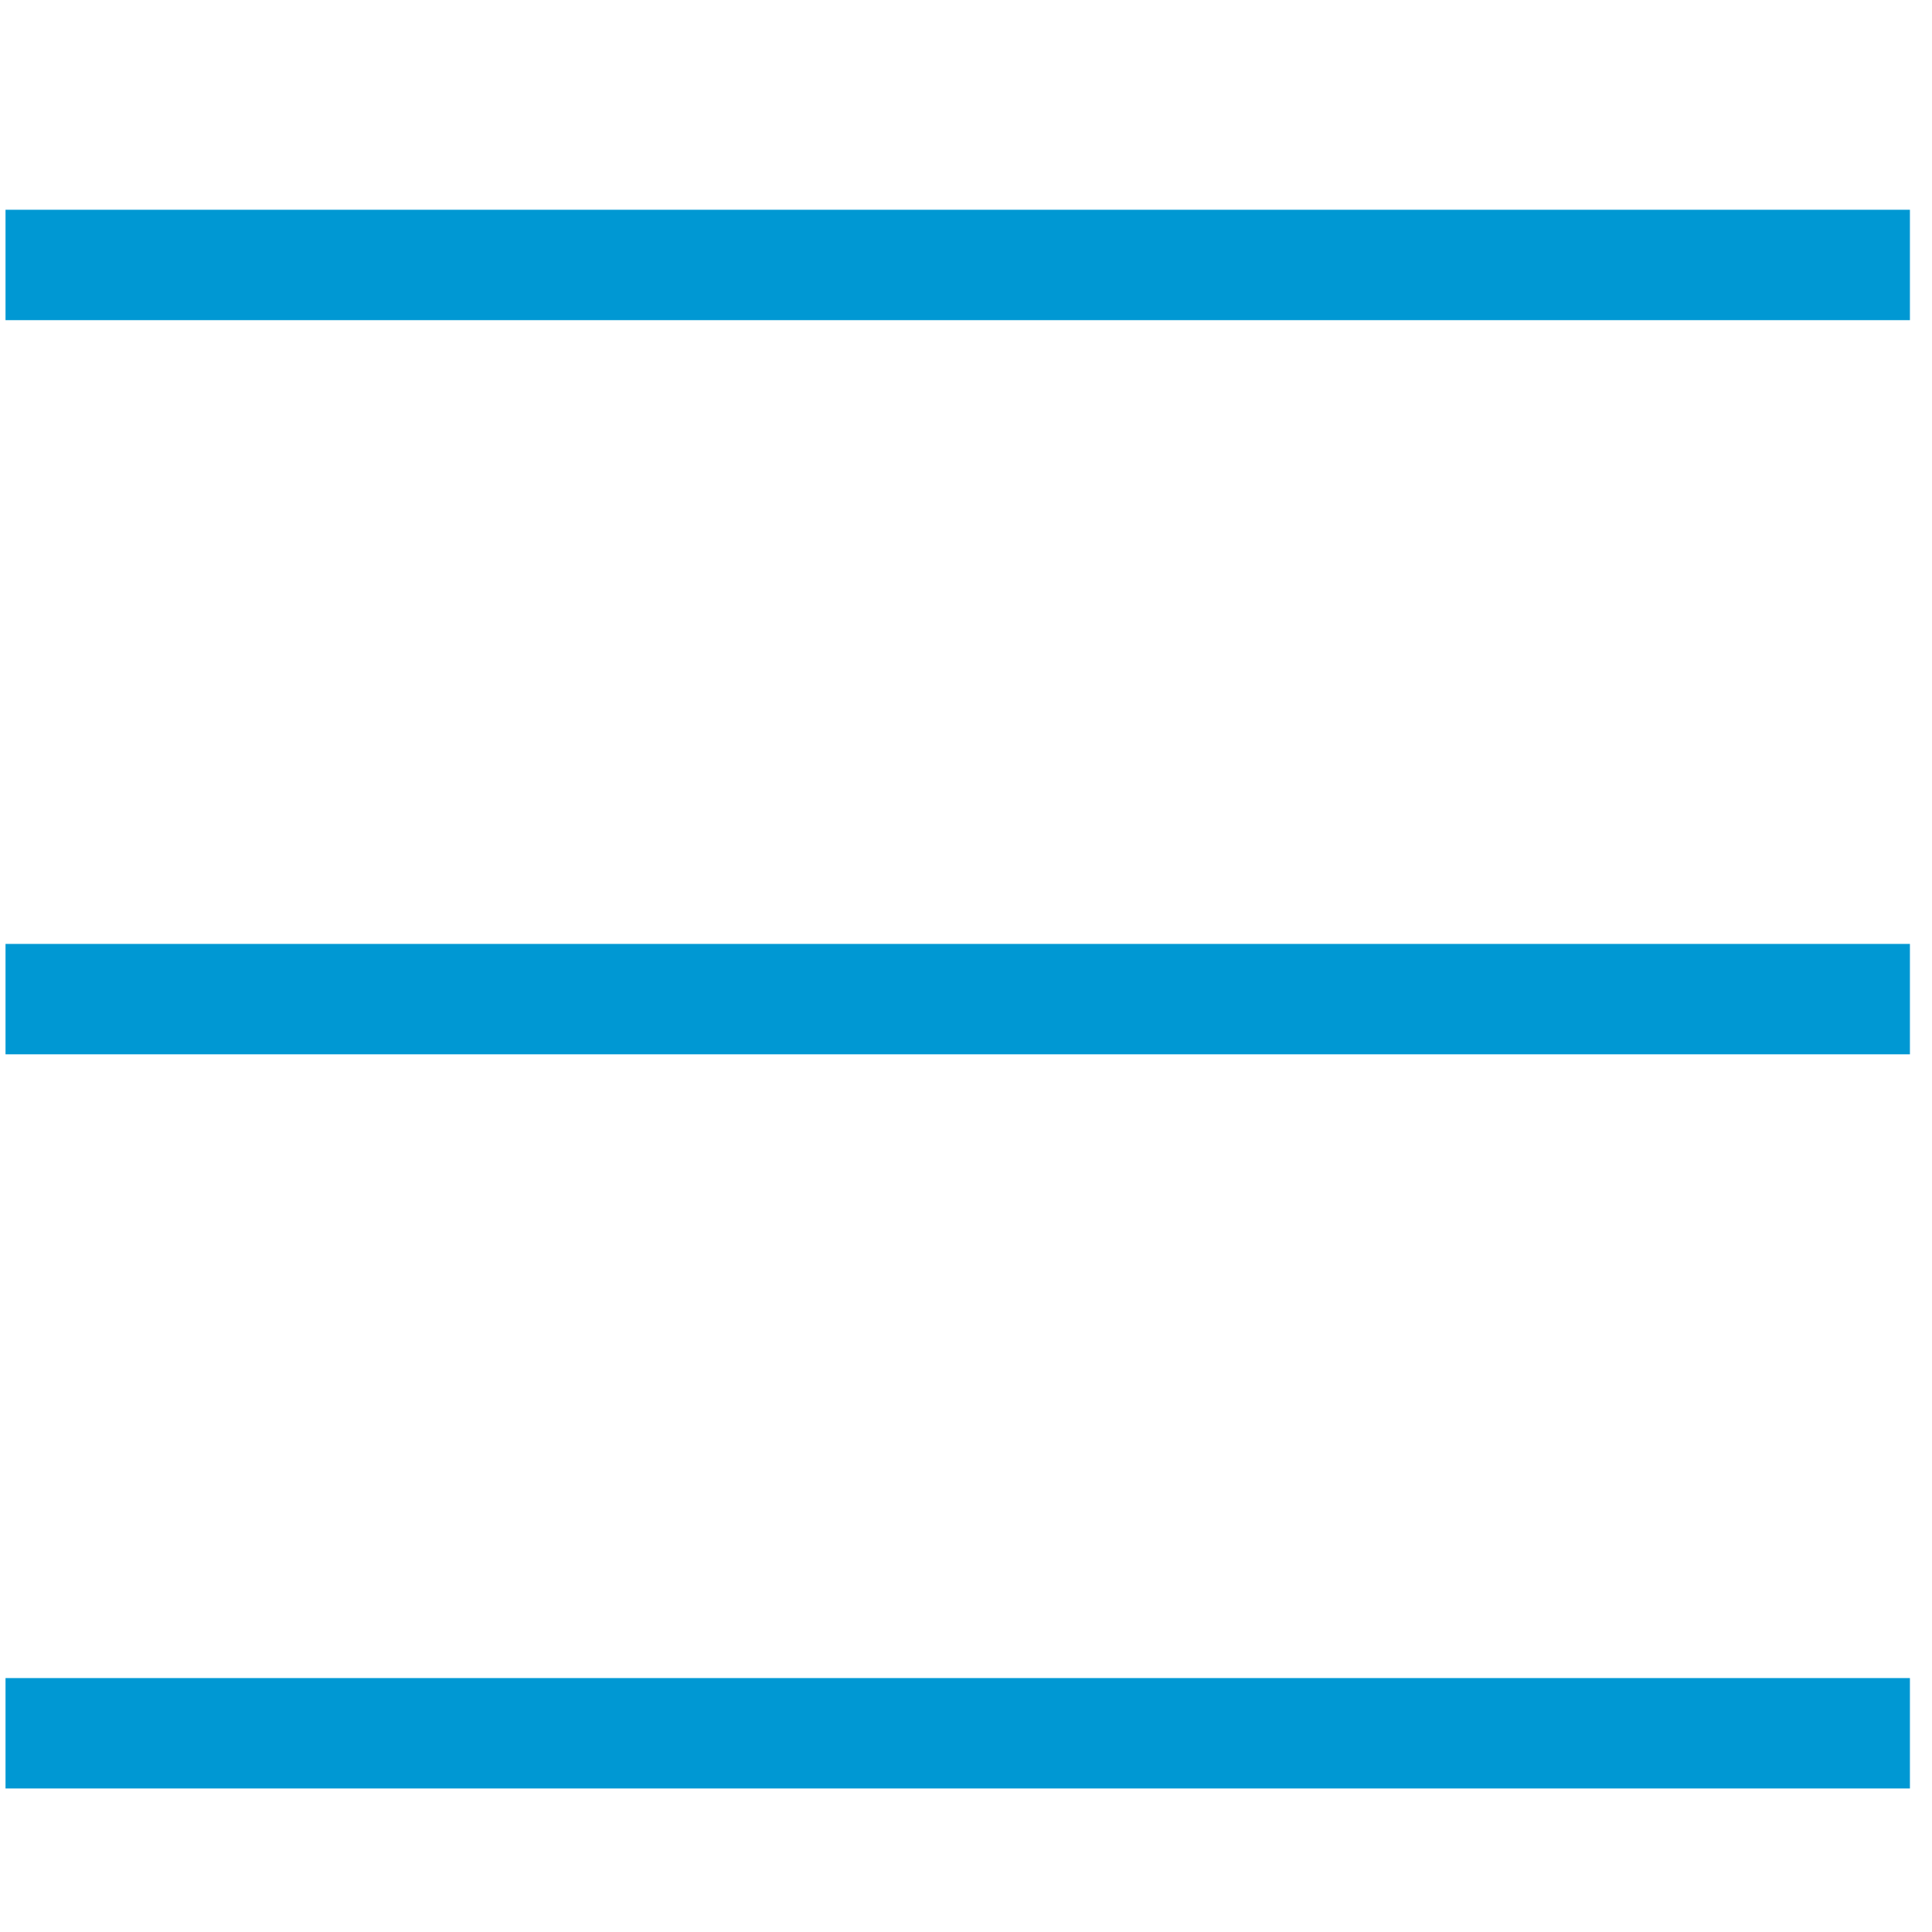 <?xml version="1.0" encoding="utf-8"?>
<!-- Generator: Adobe Illustrator 23.0.3, SVG Export Plug-In . SVG Version: 6.00 Build 0)  -->
<svg version="1.1" id="Layer_1" xmlns="http://www.w3.org/2000/svg" xmlns:xlink="http://www.w3.org/1999/xlink" x="0px" y="0px"
	 viewBox="0 0 35 35" style="enable-background:new 0 0 35 35;" xml:space="preserve">
<style type="text/css">
	.st0{fill:none;stroke:#0098D3;stroke-width:2;stroke-miterlimit:10;}
</style>
<line class="st0" x1="34.6" y1="4.8" x2="0.1" y2="4.8"/>
<line class="st0" x1="34.6" y1="18.1" x2="0.1" y2="18.1"/>
<line class="st0" x1="34.6" y1="31.4" x2="0.1" y2="31.4"/>
</svg>
